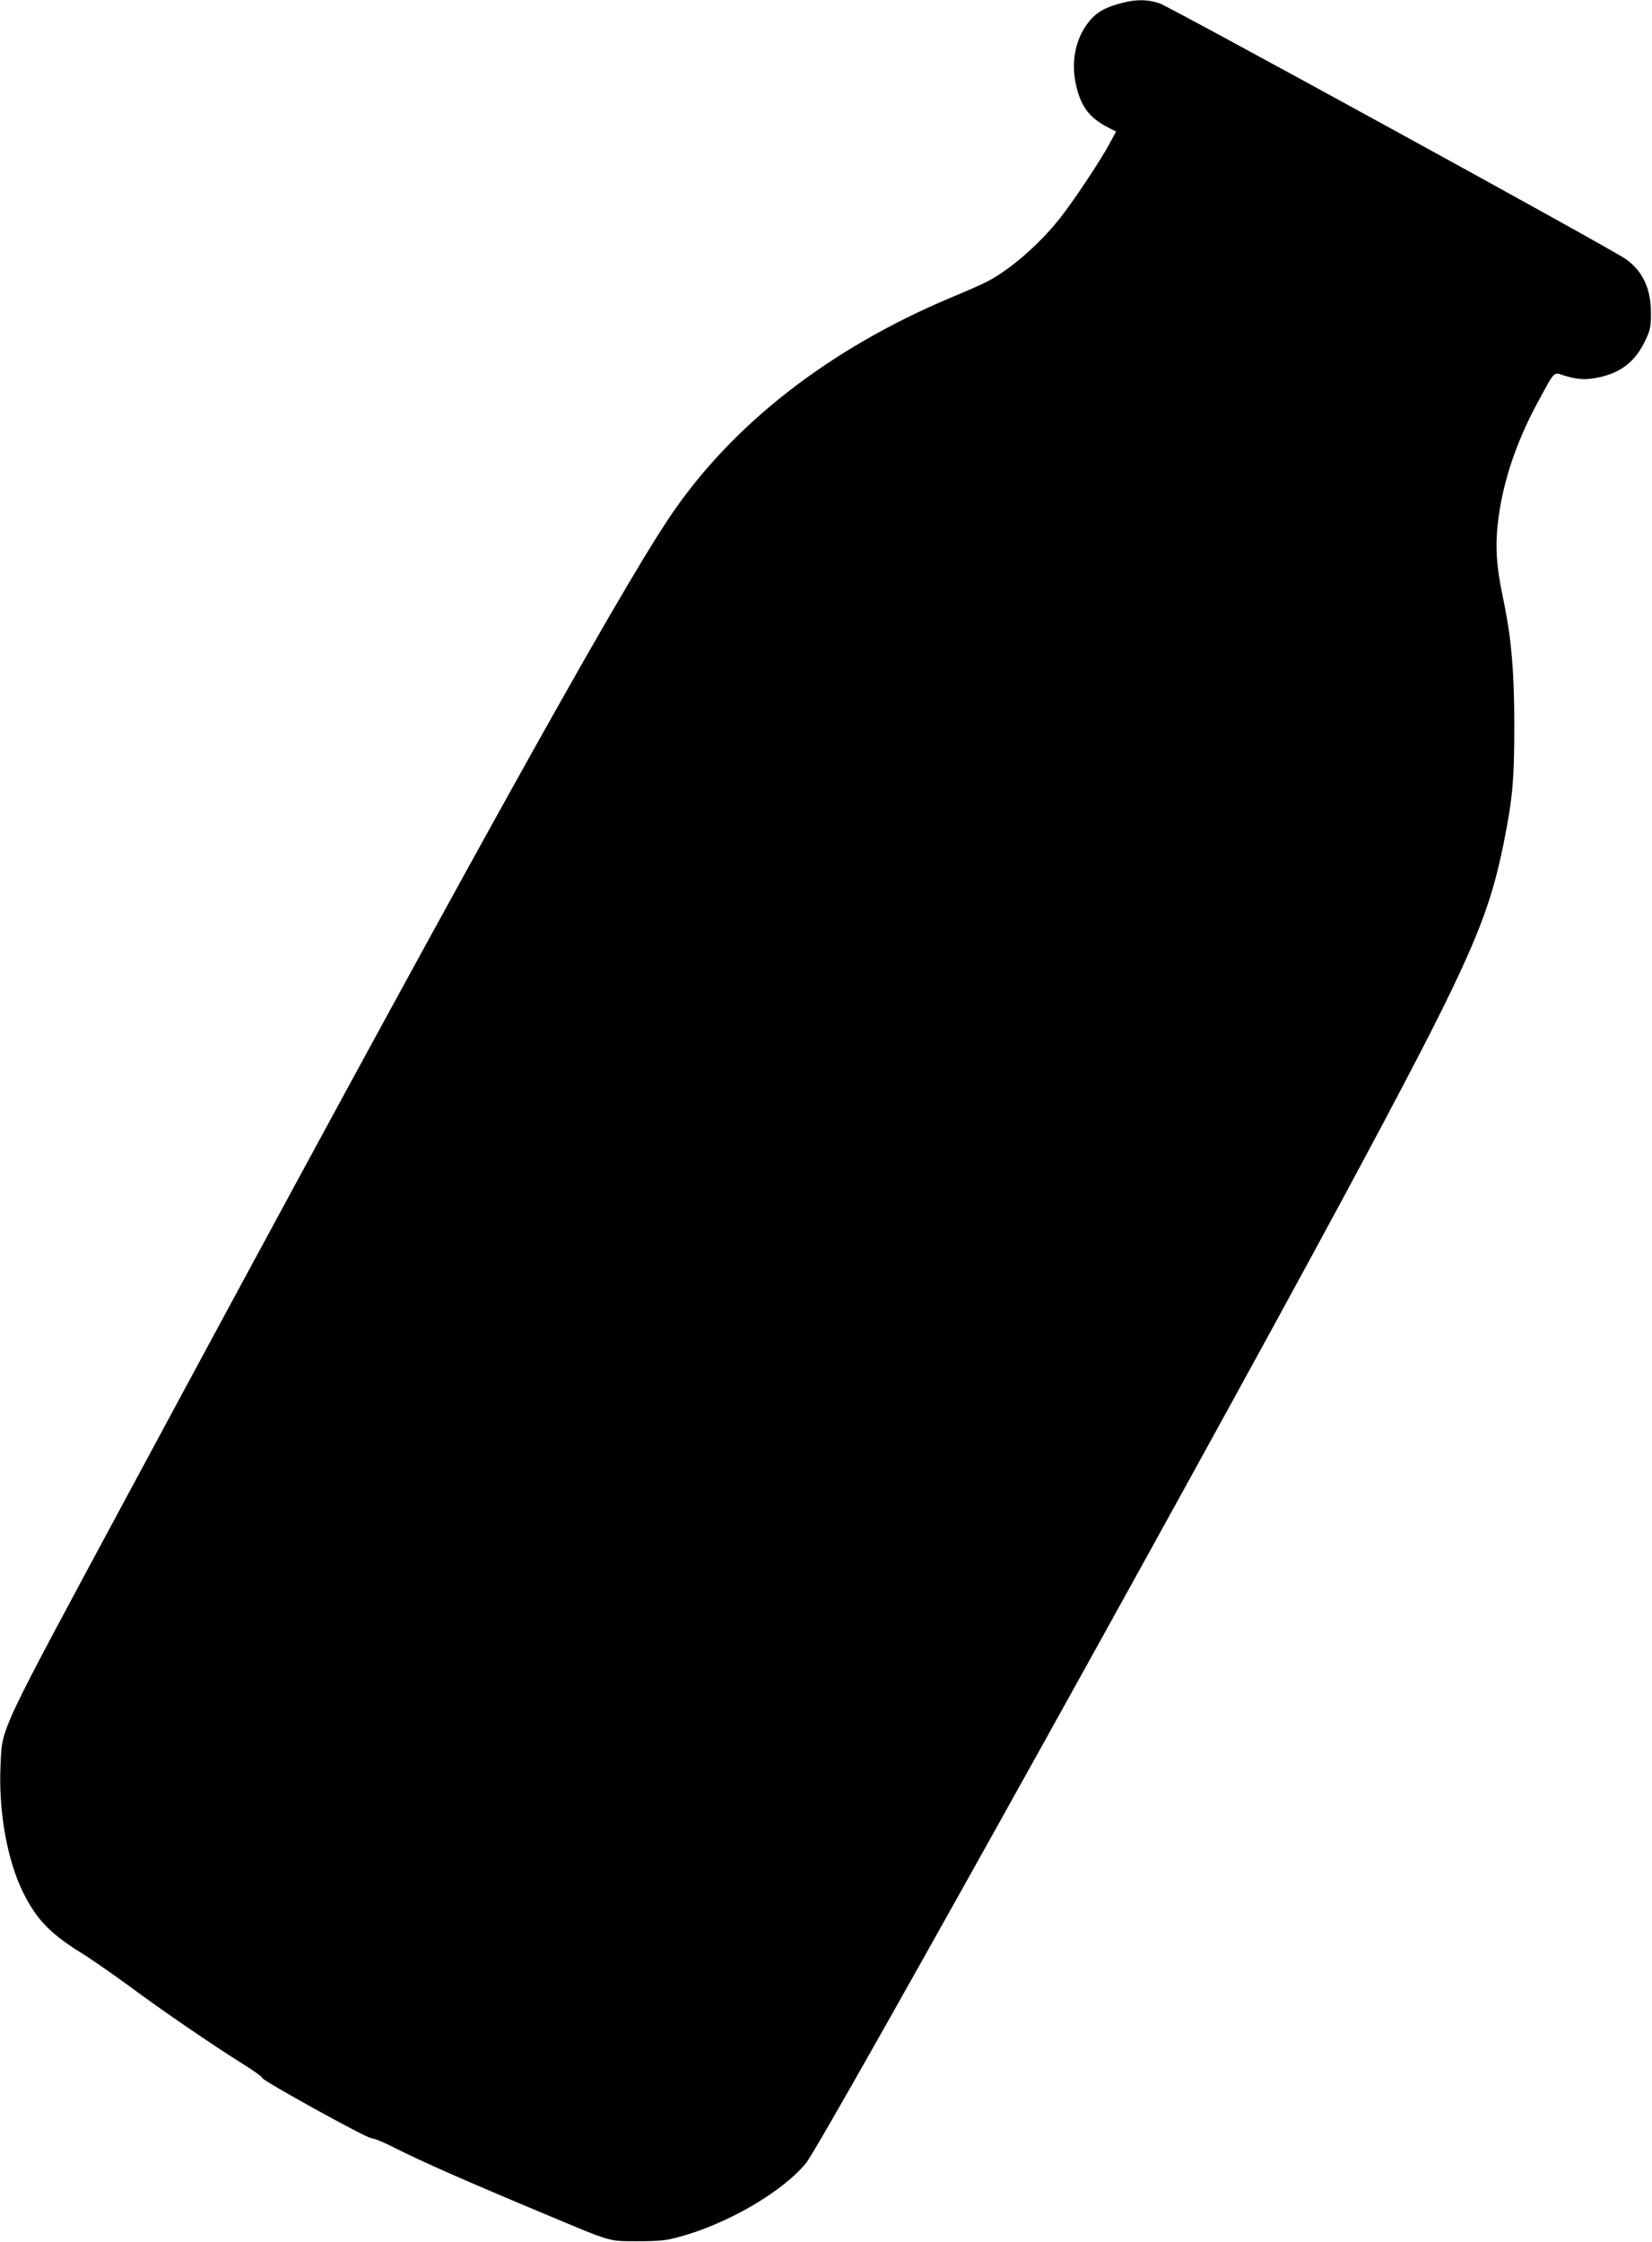 <?xml version="1.0" standalone="no"?>
<!DOCTYPE svg PUBLIC "-//W3C//DTD SVG 20010904//EN"
 "http://www.w3.org/TR/2001/REC-SVG-20010904/DTD/svg10.dtd">
<svg version="1.0" xmlns="http://www.w3.org/2000/svg"
 width="943pt" height="1280pt" viewBox="0 0 943 1280"
 preserveAspectRatio="xMidYMid meet">
<g transform="translate(0,1280) scale(0.1,-0.1)"
fill="#000000" stroke="none">
<path d="M6378 12776 c-88 -26 -134 -58 -178 -121 -70 -101 -88 -235 -51 -368
29 -105 78 -165 179 -216 l43 -22 -42 -77 c-52 -96 -204 -324 -278 -417 -121
-153 -288 -297 -421 -365 -30 -15 -122 -56 -205 -90 -697 -294 -1251 -727
-1604 -1254 -318 -475 -1231 -2121 -3074 -5546 -769 -1430 -733 -1352 -744
-1580 -12 -259 38 -541 130 -725 74 -150 155 -234 326 -340 60 -37 185 -124
278 -192 191 -142 474 -335 646 -443 64 -40 115 -76 112 -80 -7 -12 596 -345
625 -346 14 0 70 -23 125 -51 166 -84 416 -194 880 -388 370 -155 347 -149
515 -149 117 0 161 4 227 22 277 72 598 258 734 424 100 124 2474 4395 3216
5789 570 1068 682 1323 767 1749 50 251 60 355 60 670 0 292 -15 479 -55 680
-6 30 -15 75 -20 100 -34 177 -35 298 -4 475 33 190 108 395 211 585 102 188
90 176 150 157 78 -24 124 -27 197 -12 131 27 214 93 270 214 28 59 31 76 31
156 0 136 -47 237 -142 305 -76 56 -2609 1444 -2665 1462 -77 24 -145 22 -239
-6z"/>
</g>
</svg>